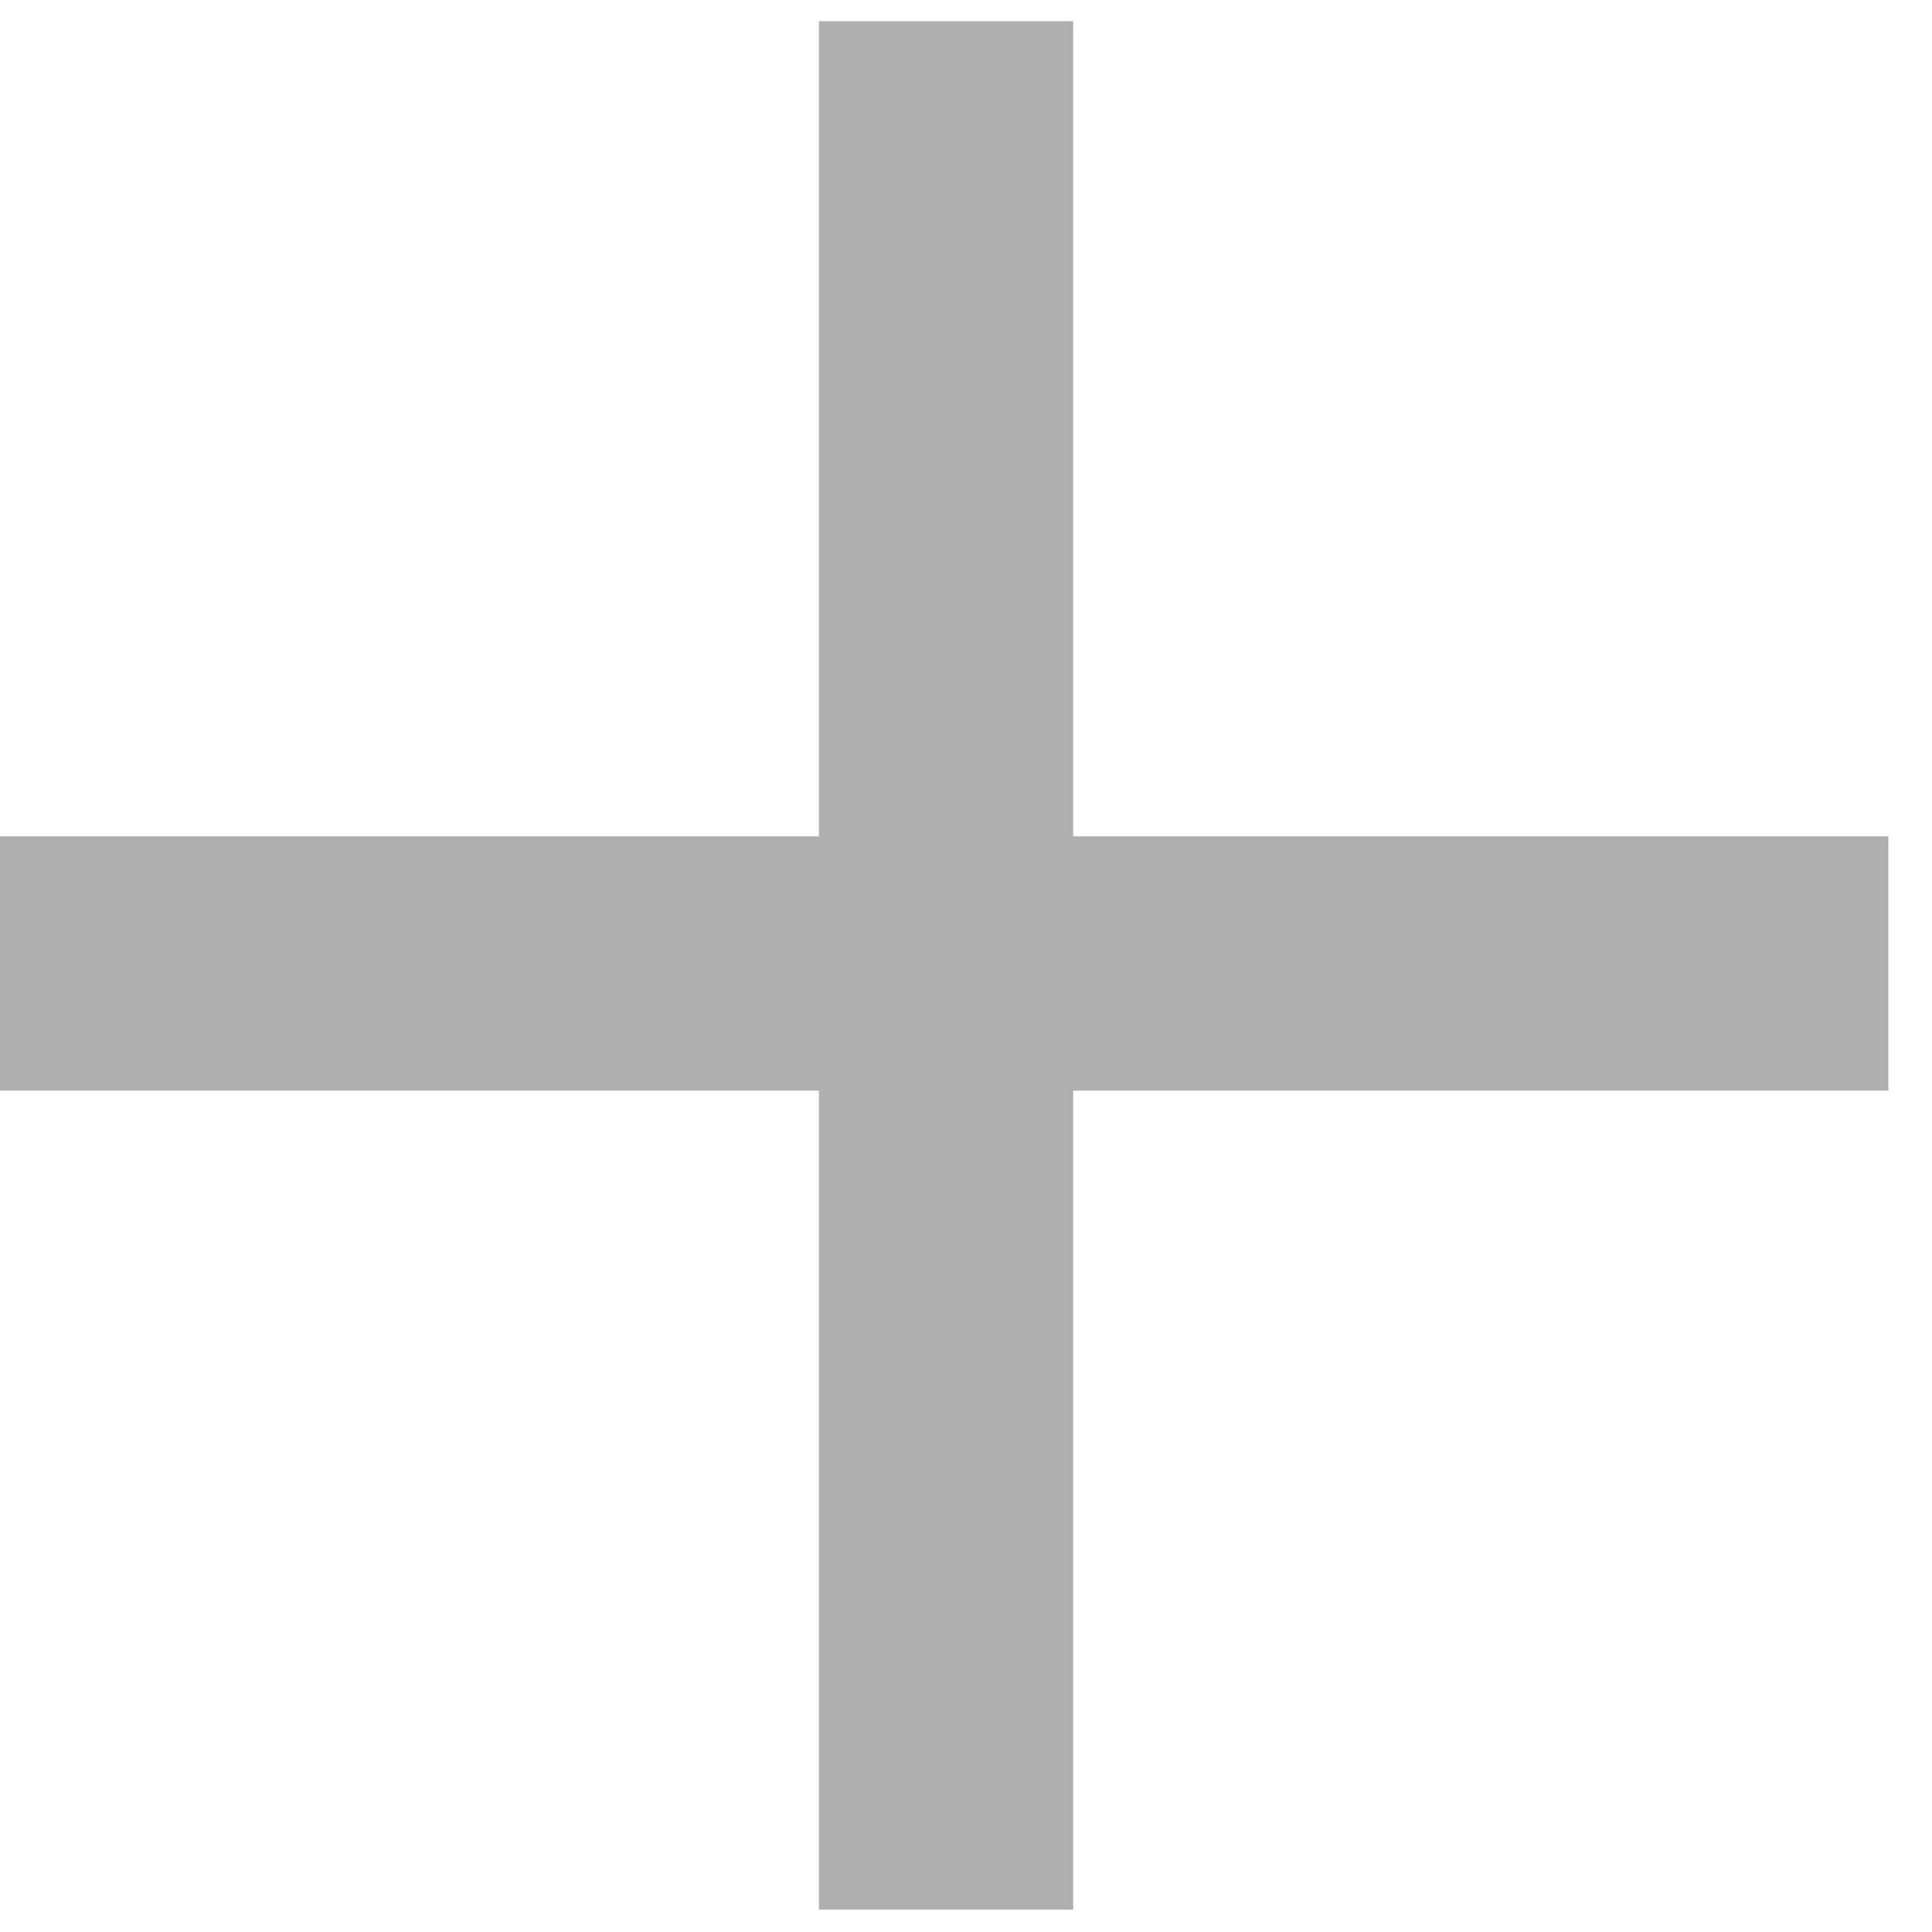 <svg width="31" height="31" viewBox="0 0 31 31" fill="none" xmlns="http://www.w3.org/2000/svg">
<path d="M13.14 0.34V13.42H4.47035e-08V17.5H13.14V30.64H17.22V17.5H30.3V13.42H17.22V0.34H13.14Z" fill="#AFAFAF"/>
</svg>
